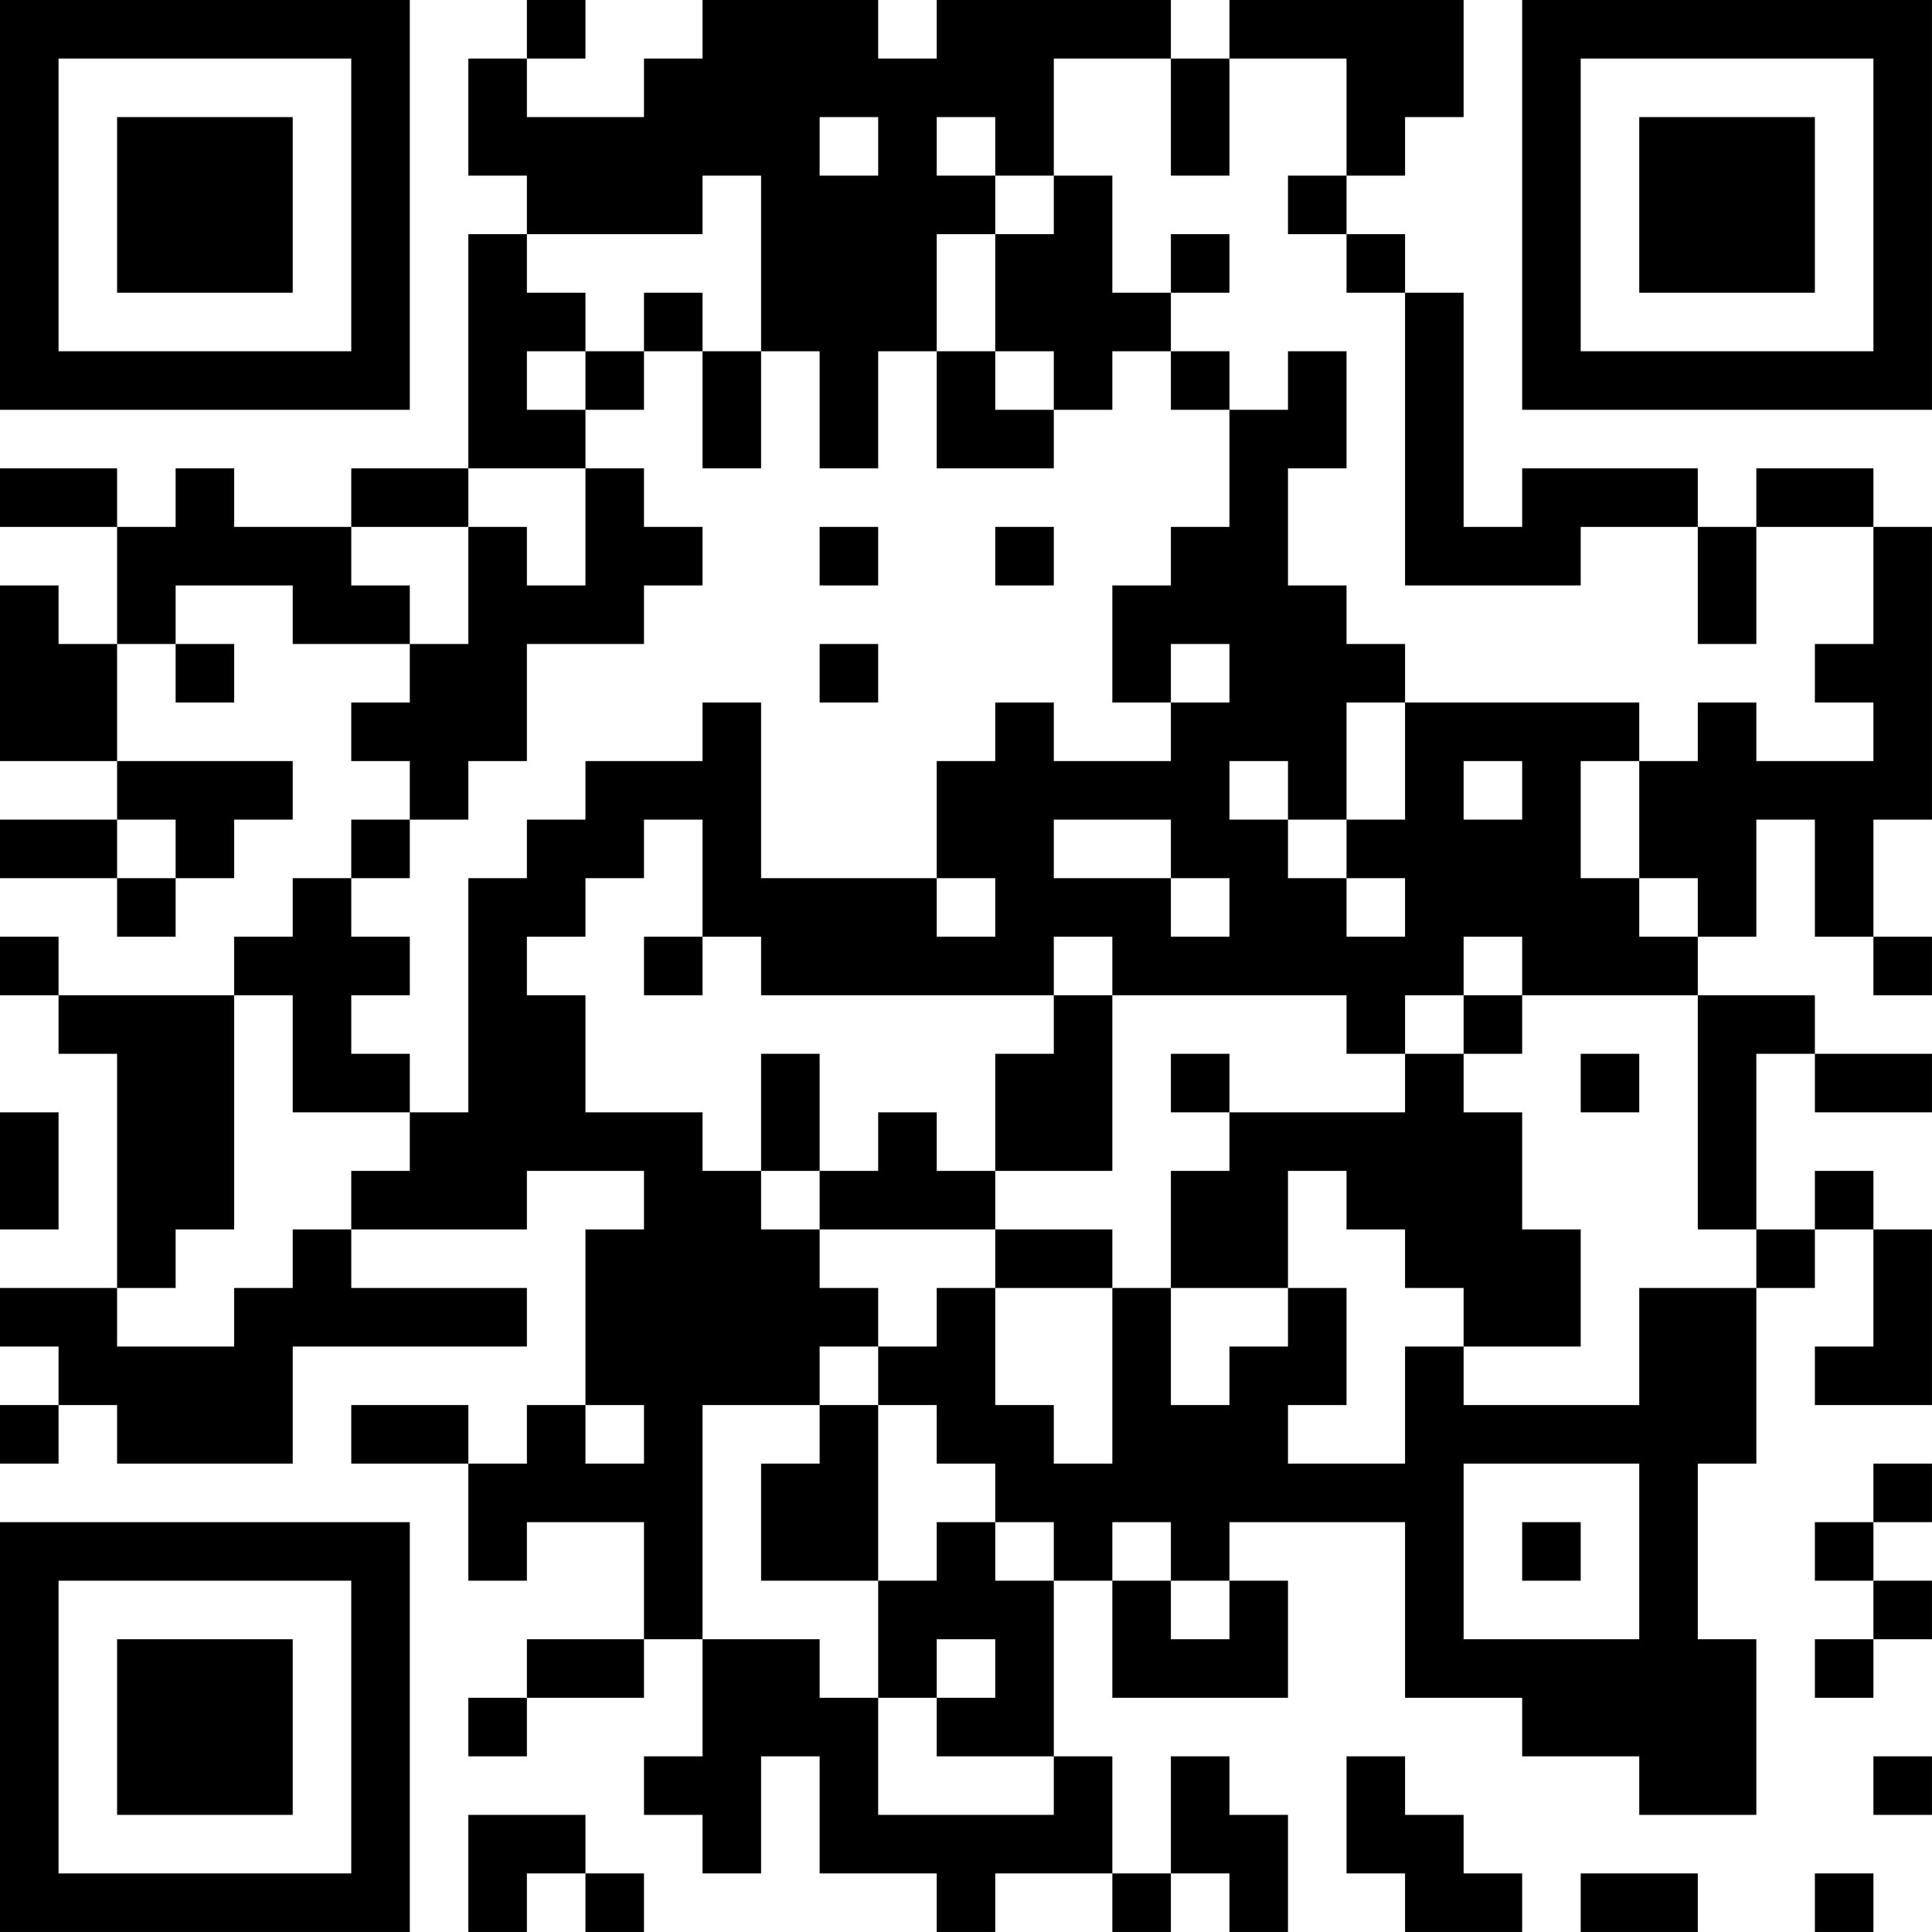 <?xml version="1.0" encoding="UTF-8"?>
<svg xmlns="http://www.w3.org/2000/svg" version="1.1" width="400" height="400" viewBox="0 0 400 400"><rect x="0" y="0" width="400" height="400" fill="#ffffff"/><g transform="scale(12.121)"><g transform="translate(0,0)"><path fill-rule="evenodd" d="M9 0L9 1L8 1L8 3L9 3L9 4L8 4L8 8L6 8L6 9L4 9L4 8L3 8L3 9L2 9L2 8L0 8L0 9L2 9L2 11L1 11L1 10L0 10L0 13L2 13L2 14L0 14L0 15L2 15L2 16L3 16L3 15L4 15L4 14L5 14L5 13L2 13L2 11L3 11L3 12L4 12L4 11L3 11L3 10L5 10L5 11L7 11L7 12L6 12L6 13L7 13L7 14L6 14L6 15L5 15L5 16L4 16L4 17L1 17L1 16L0 16L0 17L1 17L1 18L2 18L2 22L0 22L0 23L1 23L1 24L0 24L0 25L1 25L1 24L2 24L2 25L5 25L5 23L9 23L9 22L6 22L6 21L9 21L9 20L11 20L11 21L10 21L10 24L9 24L9 25L8 25L8 24L6 24L6 25L8 25L8 27L9 27L9 26L11 26L11 28L9 28L9 29L8 29L8 30L9 30L9 29L11 29L11 28L12 28L12 30L11 30L11 31L12 31L12 32L13 32L13 30L14 30L14 32L16 32L16 33L17 33L17 32L19 32L19 33L20 33L20 32L21 32L21 33L22 33L22 31L21 31L21 30L20 30L20 32L19 32L19 30L18 30L18 27L19 27L19 29L22 29L22 27L21 27L21 26L24 26L24 29L26 29L26 30L28 30L28 31L30 31L30 28L29 28L29 25L30 25L30 22L31 22L31 21L32 21L32 23L31 23L31 24L33 24L33 21L32 21L32 20L31 20L31 21L30 21L30 18L31 18L31 19L33 19L33 18L31 18L31 17L29 17L29 16L30 16L30 14L31 14L31 16L32 16L32 17L33 17L33 16L32 16L32 14L33 14L33 9L32 9L32 8L30 8L30 9L29 9L29 8L26 8L26 9L25 9L25 5L24 5L24 4L23 4L23 3L24 3L24 2L25 2L25 0L21 0L21 1L20 1L20 0L16 0L16 1L15 1L15 0L12 0L12 1L11 1L11 2L9 2L9 1L10 1L10 0ZM18 1L18 3L17 3L17 2L16 2L16 3L17 3L17 4L16 4L16 6L15 6L15 8L14 8L14 6L13 6L13 3L12 3L12 4L9 4L9 5L10 5L10 6L9 6L9 7L10 7L10 8L8 8L8 9L6 9L6 10L7 10L7 11L8 11L8 9L9 9L9 10L10 10L10 8L11 8L11 9L12 9L12 10L11 10L11 11L9 11L9 13L8 13L8 14L7 14L7 15L6 15L6 16L7 16L7 17L6 17L6 18L7 18L7 19L5 19L5 17L4 17L4 21L3 21L3 22L2 22L2 23L4 23L4 22L5 22L5 21L6 21L6 20L7 20L7 19L8 19L8 15L9 15L9 14L10 14L10 13L12 13L12 12L13 12L13 15L16 15L16 16L17 16L17 15L16 15L16 13L17 13L17 12L18 12L18 13L20 13L20 12L21 12L21 11L20 11L20 12L19 12L19 10L20 10L20 9L21 9L21 7L22 7L22 6L23 6L23 8L22 8L22 10L23 10L23 11L24 11L24 12L23 12L23 14L22 14L22 13L21 13L21 14L22 14L22 15L23 15L23 16L24 16L24 15L23 15L23 14L24 14L24 12L28 12L28 13L27 13L27 15L28 15L28 16L29 16L29 15L28 15L28 13L29 13L29 12L30 12L30 13L32 13L32 12L31 12L31 11L32 11L32 9L30 9L30 11L29 11L29 9L27 9L27 10L24 10L24 5L23 5L23 4L22 4L22 3L23 3L23 1L21 1L21 3L20 3L20 1ZM14 2L14 3L15 3L15 2ZM18 3L18 4L17 4L17 6L16 6L16 8L18 8L18 7L19 7L19 6L20 6L20 7L21 7L21 6L20 6L20 5L21 5L21 4L20 4L20 5L19 5L19 3ZM11 5L11 6L10 6L10 7L11 7L11 6L12 6L12 8L13 8L13 6L12 6L12 5ZM17 6L17 7L18 7L18 6ZM14 9L14 10L15 10L15 9ZM17 9L17 10L18 10L18 9ZM14 11L14 12L15 12L15 11ZM25 13L25 14L26 14L26 13ZM2 14L2 15L3 15L3 14ZM11 14L11 15L10 15L10 16L9 16L9 17L10 17L10 19L12 19L12 20L13 20L13 21L14 21L14 22L15 22L15 23L14 23L14 24L12 24L12 28L14 28L14 29L15 29L15 31L18 31L18 30L16 30L16 29L17 29L17 28L16 28L16 29L15 29L15 27L16 27L16 26L17 26L17 27L18 27L18 26L17 26L17 25L16 25L16 24L15 24L15 23L16 23L16 22L17 22L17 24L18 24L18 25L19 25L19 22L20 22L20 24L21 24L21 23L22 23L22 22L23 22L23 24L22 24L22 25L24 25L24 23L25 23L25 24L28 24L28 22L30 22L30 21L29 21L29 17L26 17L26 16L25 16L25 17L24 17L24 18L23 18L23 17L19 17L19 16L18 16L18 17L13 17L13 16L12 16L12 14ZM18 14L18 15L20 15L20 16L21 16L21 15L20 15L20 14ZM11 16L11 17L12 17L12 16ZM18 17L18 18L17 18L17 20L16 20L16 19L15 19L15 20L14 20L14 18L13 18L13 20L14 20L14 21L17 21L17 22L19 22L19 21L17 21L17 20L19 20L19 17ZM25 17L25 18L24 18L24 19L21 19L21 18L20 18L20 19L21 19L21 20L20 20L20 22L22 22L22 20L23 20L23 21L24 21L24 22L25 22L25 23L27 23L27 21L26 21L26 19L25 19L25 18L26 18L26 17ZM27 18L27 19L28 19L28 18ZM0 19L0 21L1 21L1 19ZM10 24L10 25L11 25L11 24ZM14 24L14 25L13 25L13 27L15 27L15 24ZM25 25L25 28L28 28L28 25ZM32 25L32 26L31 26L31 27L32 27L32 28L31 28L31 29L32 29L32 28L33 28L33 27L32 27L32 26L33 26L33 25ZM19 26L19 27L20 27L20 28L21 28L21 27L20 27L20 26ZM26 26L26 27L27 27L27 26ZM23 30L23 32L24 32L24 33L26 33L26 32L25 32L25 31L24 31L24 30ZM32 30L32 31L33 31L33 30ZM8 31L8 33L9 33L9 32L10 32L10 33L11 33L11 32L10 32L10 31ZM27 32L27 33L29 33L29 32ZM31 32L31 33L32 33L32 32ZM0 0L0 7L7 7L7 0ZM1 1L1 6L6 6L6 1ZM2 2L2 5L5 5L5 2ZM26 0L26 7L33 7L33 0ZM27 1L27 6L32 6L32 1ZM28 2L28 5L31 5L31 2ZM0 26L0 33L7 33L7 26ZM1 27L1 32L6 32L6 27ZM2 28L2 31L5 31L5 28Z" fill="#000000"/></g></g></svg>
